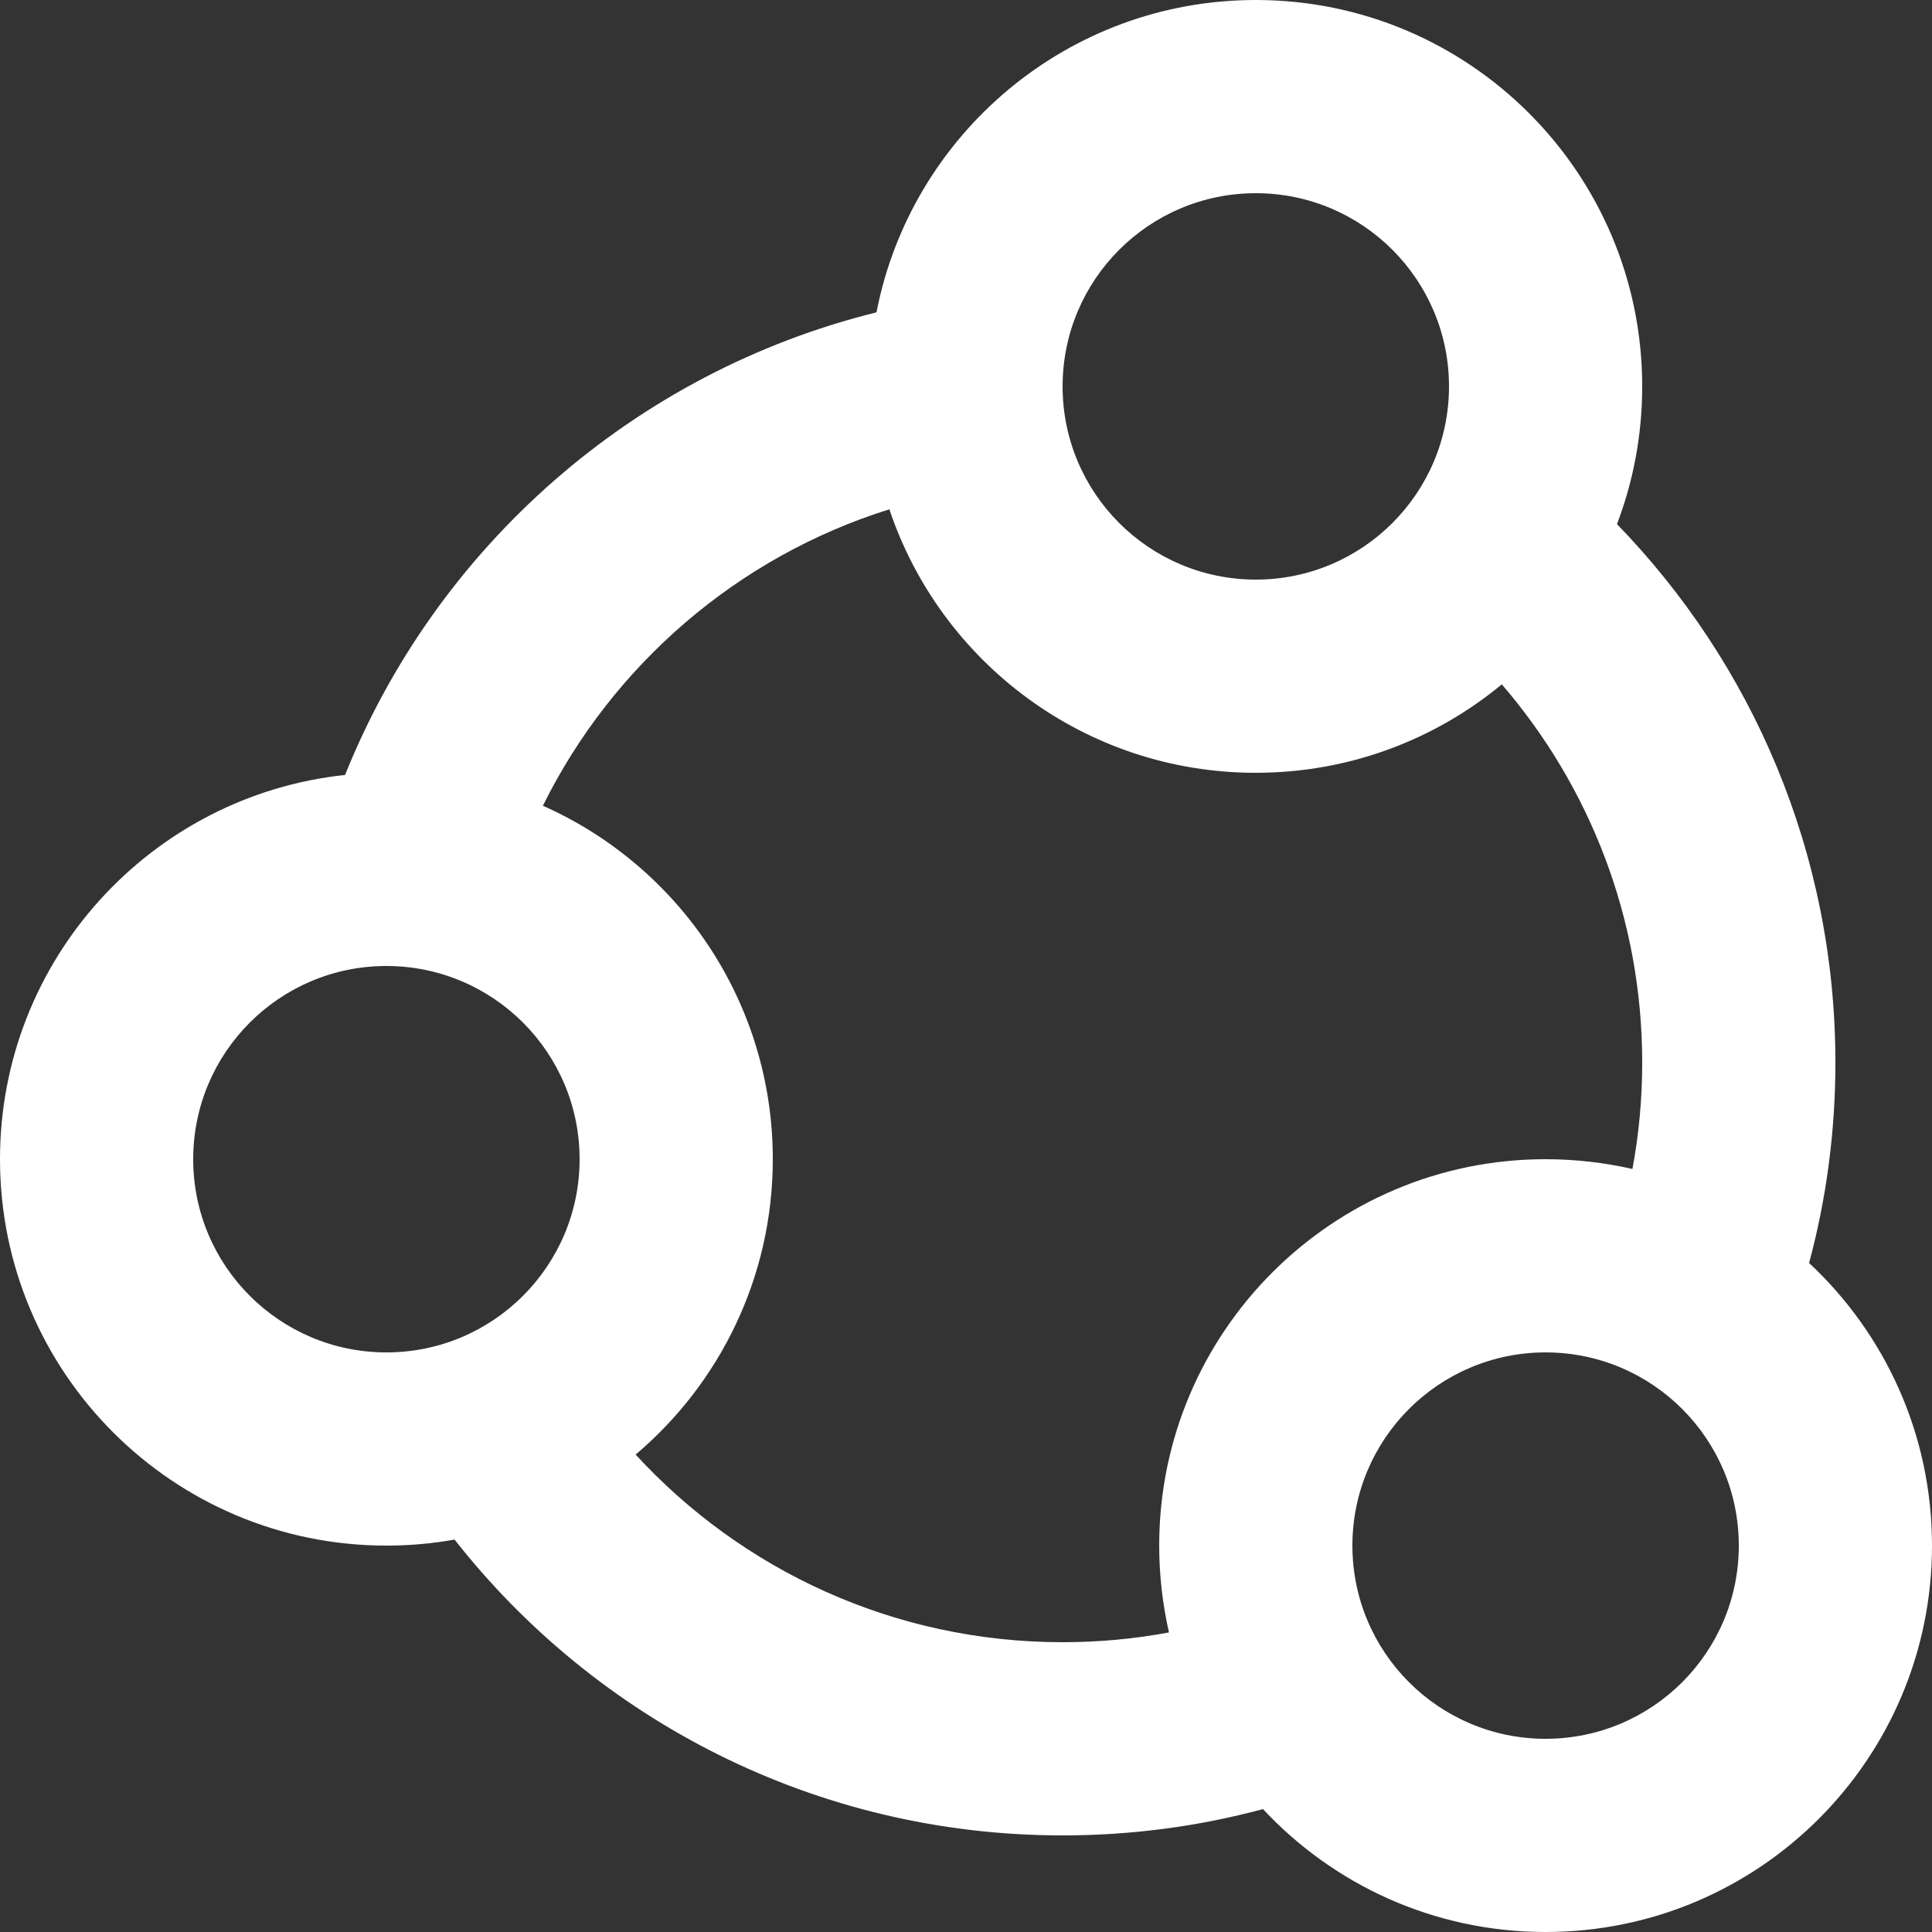<svg width="18" height="18" viewBox="0 0 18 18" fill="none" xmlns="http://www.w3.org/2000/svg">
<rect x="0" y="0" width="18" height="18" fill="#333333" stroke="none"/>
<path d="M4.235 14.344C4.029 14.381 3.817 14.4 3.6 14.4C1.612 14.4 0 12.788 0 10.8C0 8.942 1.408 7.412 3.215 7.22C4.068 5.094 5.907 3.469 8.166 2.91C8.488 1.252 9.948 0 11.7 0C13.688 0 15.3 1.612 15.3 3.6C15.3 4.052 15.217 4.485 15.065 4.883C16.324 6.18 17.1 7.949 17.1 9.9C17.1 10.546 17.015 11.172 16.855 11.767C17.56 12.425 18 13.361 18 14.4C18 16.388 16.388 18 14.4 18C13.361 18 12.425 17.56 11.767 16.855C11.172 17.015 10.546 17.1 9.9 17.1C7.601 17.1 5.553 16.022 4.235 14.344ZM5.922 13.552C6.909 14.626 8.326 15.3 9.9 15.3C10.239 15.3 10.57 15.269 10.891 15.209C10.832 14.949 10.8 14.678 10.8 14.4C10.8 12.412 12.412 10.8 14.4 10.8C14.678 10.8 14.949 10.832 15.209 10.891C15.269 10.57 15.3 10.239 15.3 9.9C15.3 8.553 14.807 7.322 13.992 6.376C13.369 6.891 12.571 7.2 11.7 7.2C10.112 7.2 8.764 6.172 8.286 4.745C6.871 5.188 5.706 6.197 5.058 7.507C6.32 8.067 7.2 9.331 7.2 10.8C7.2 11.903 6.703 12.891 5.922 13.552ZM11.7 5.4C12.694 5.4 13.5 4.594 13.5 3.6C13.5 2.606 12.694 1.8 11.7 1.8C10.706 1.8 9.9 2.606 9.9 3.6C9.9 4.594 10.706 5.4 11.7 5.4ZM14.4 16.2C15.394 16.2 16.2 15.394 16.2 14.4C16.2 13.406 15.394 12.6 14.4 12.6C13.406 12.6 12.6 13.406 12.6 14.4C12.6 15.394 13.406 16.2 14.4 16.2ZM3.6 12.6C4.594 12.6 5.4 11.794 5.4 10.8C5.4 9.806 4.594 9 3.6 9C2.606 9 1.8 9.806 1.8 10.8C1.8 11.794 2.606 12.6 3.6 12.6Z" fill="white"/>
</svg>
